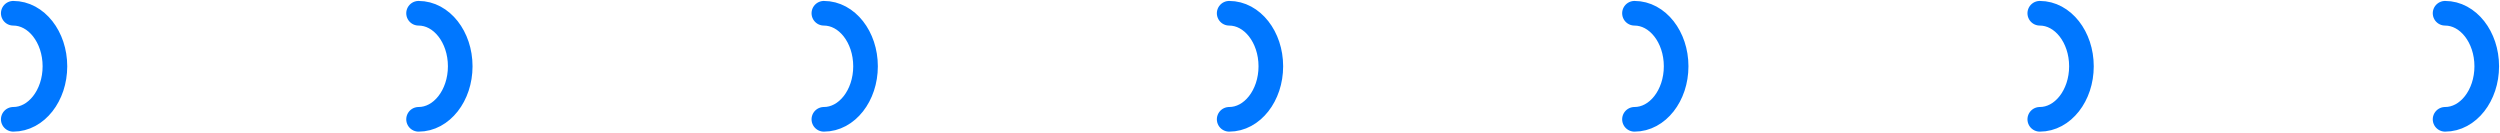 <?xml version="1.0" encoding="UTF-8"?> <svg xmlns="http://www.w3.org/2000/svg" width="1320" height="70" viewBox="0 0 1320 70" fill="none"><path d="M7 63C19.15 63 29 50.464 29 35C29 19.536 19.15 7 7 7" stroke="#0077FF" stroke-width="13" stroke-linecap="round"></path><path d="M221 63C233.15 63 243 50.464 243 35C243 19.536 233.15 7 221 7" stroke="#0077FF" stroke-width="13" stroke-linecap="round"></path><path d="M435 63C447.15 63 457 50.464 457 35C457 19.536 447.15 7 435 7" stroke="#0077FF" stroke-width="13" stroke-linecap="round"></path><path d="M649 63C661.15 63 671 50.464 671 35C671 19.536 661.15 7 649 7" stroke="#0077FF" stroke-width="13" stroke-linecap="round"></path><path d="M863 63C875.15 63 885 50.464 885 35C885 19.536 875.15 7 863 7" stroke="#0077FF" stroke-width="13" stroke-linecap="round"></path><path d="M1077 63C1089.15 63 1099 50.464 1099 35C1099 19.536 1089.15 7 1077 7" stroke="#0077FF" stroke-width="13" stroke-linecap="round"></path><path d="M1291 63C1303.15 63 1313 50.464 1313 35C1313 19.536 1303.15 7 1291 7" stroke="#0077FF" stroke-width="13" stroke-linecap="round"></path></svg> 